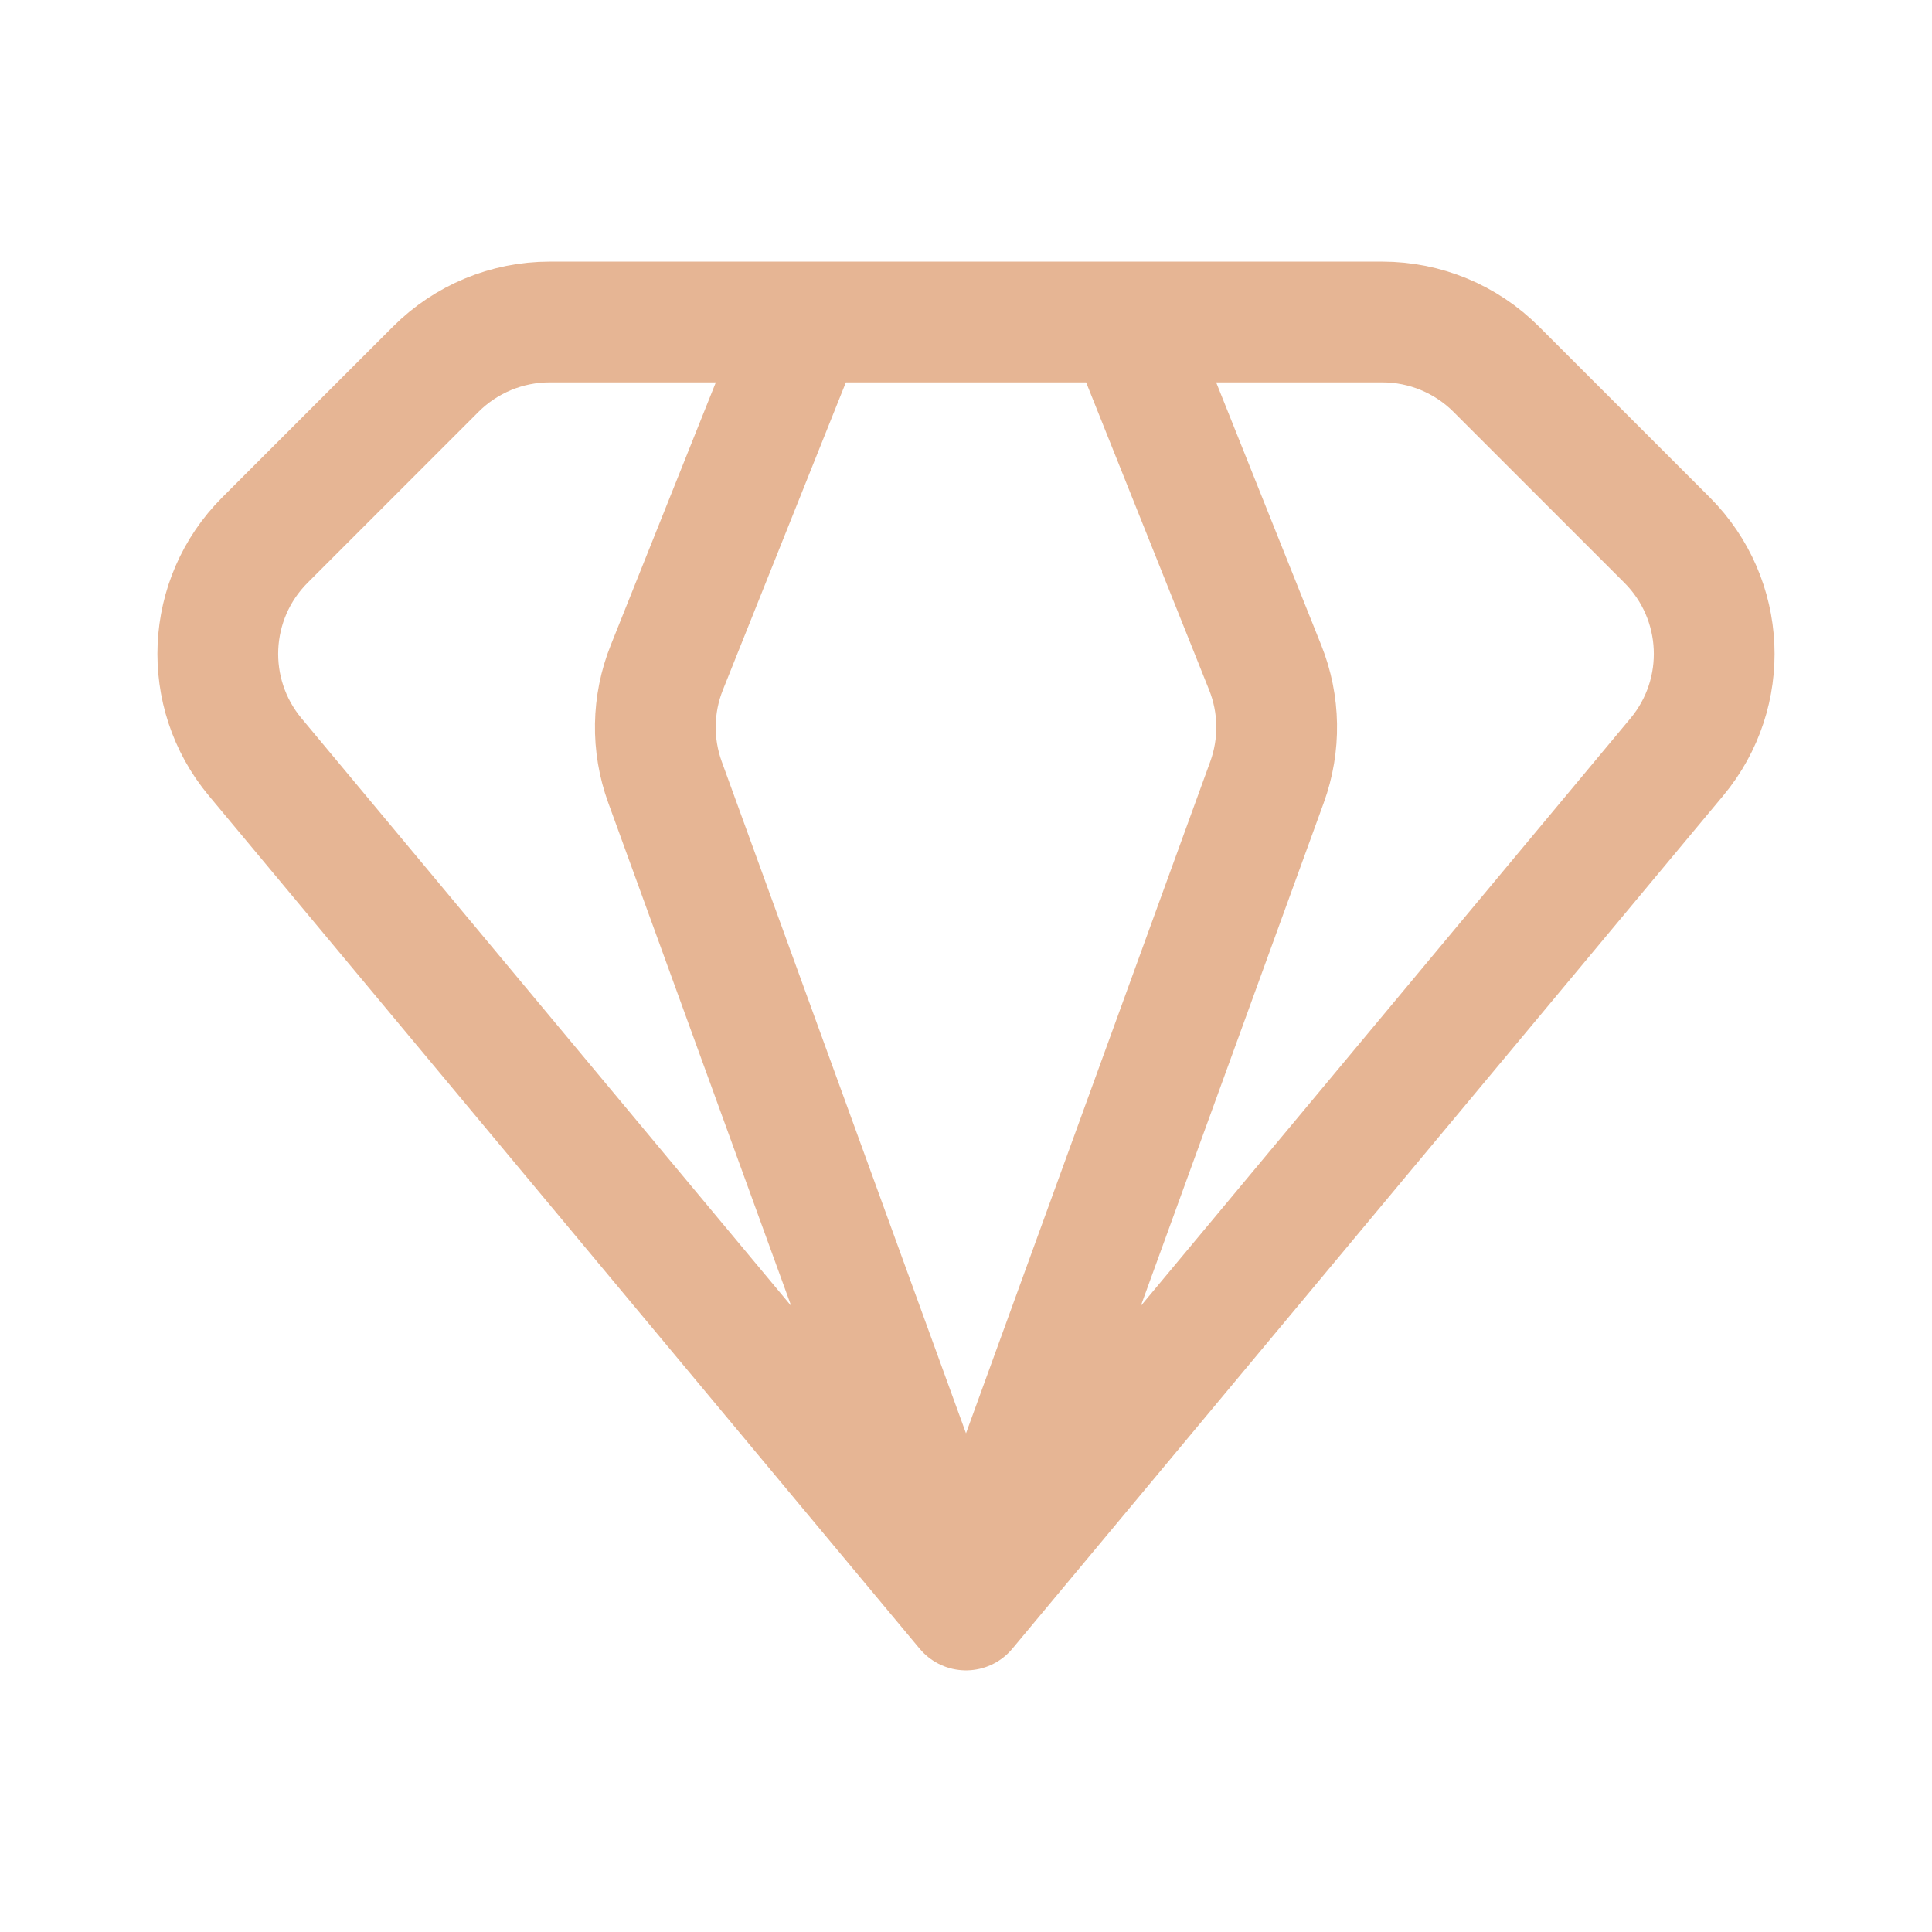 <?xml version="1.0" encoding="UTF-8"?> <svg xmlns="http://www.w3.org/2000/svg" width="24" height="24" viewBox="0 0 24 24" fill="none"><path d="M12 20L3.169 9.403C2.507 8.608 2.56 7.44 3.291 6.709L5.414 4.586C5.789 4.211 6.298 4 6.828 4H10M12 20L20.831 9.403C21.493 8.608 21.44 7.44 20.709 6.709L18.586 4.586C18.211 4.211 17.702 4 17.172 4H14M12 20L8.261 9.717C8.093 9.255 8.101 8.748 8.284 8.291L10 4M12 20L15.739 9.717C15.907 9.255 15.899 8.748 15.716 8.291L14 4M14 4H10" stroke="#E6B594" stroke-width="1.5" stroke-miterlimit="10" stroke-linecap="round" stroke-linejoin="round"></path></svg> 